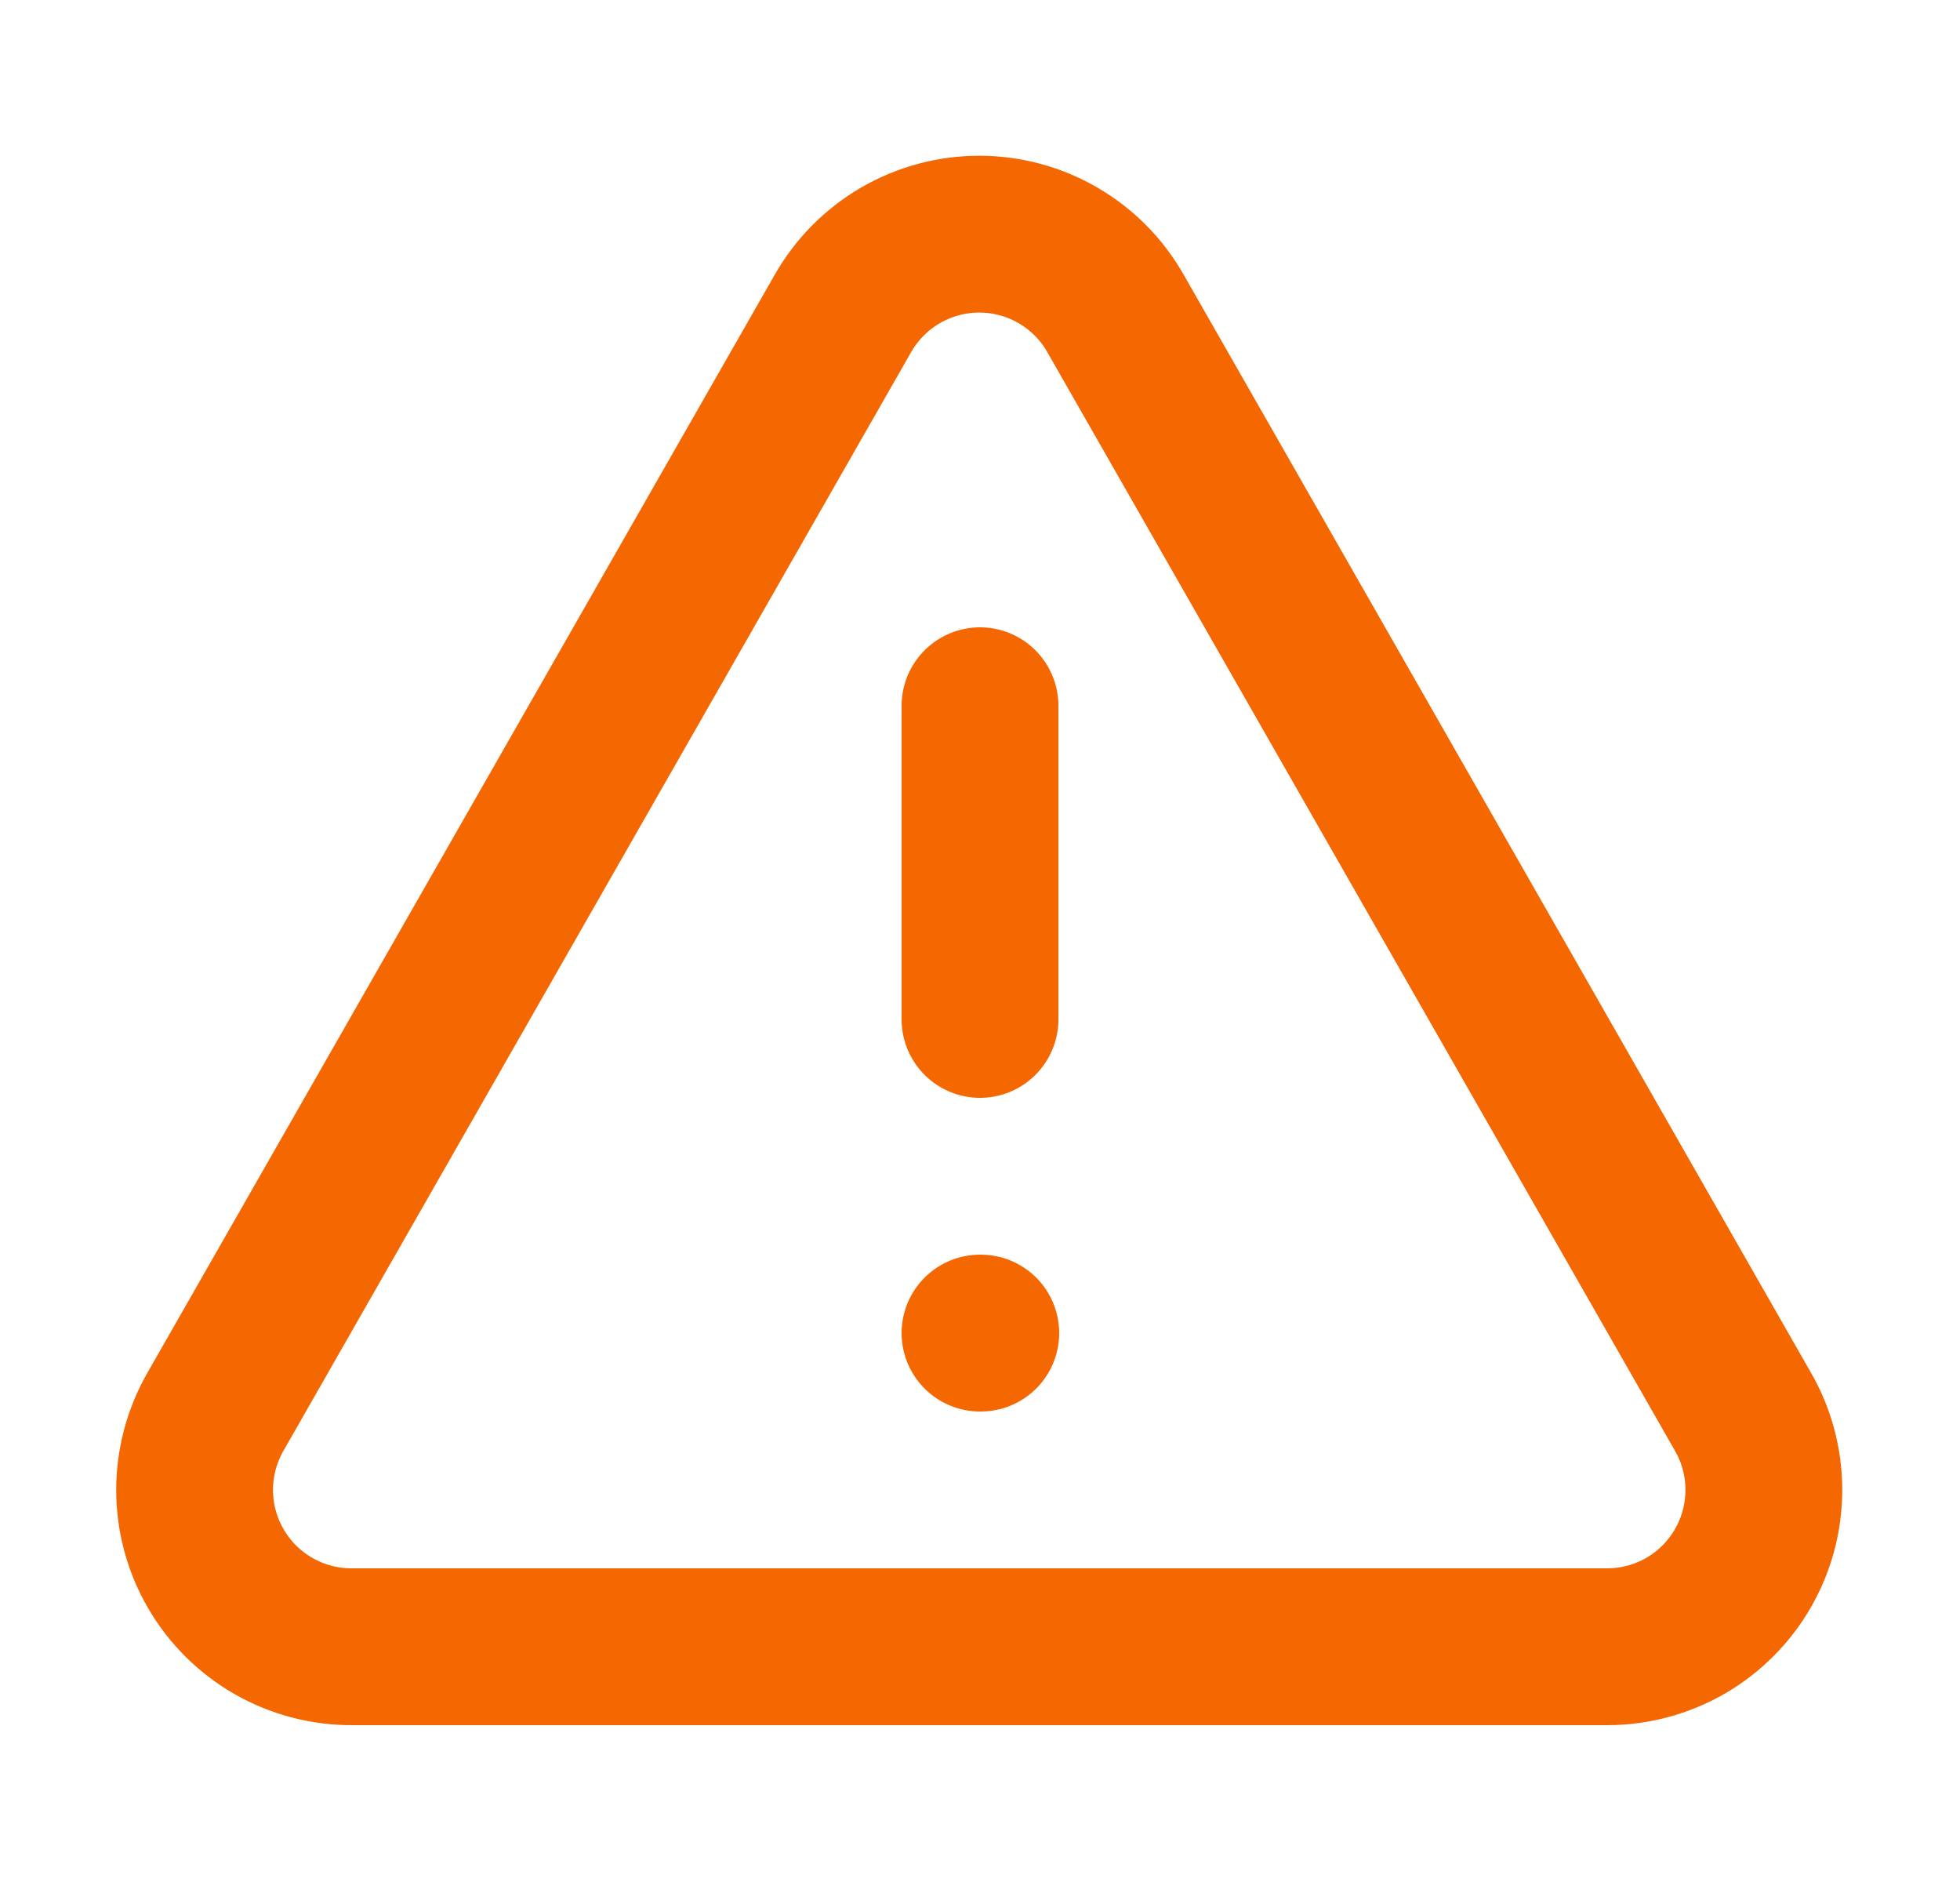 <svg width="25" height="24" viewBox="0 0 25 24" fill="none" xmlns="http://www.w3.org/2000/svg">
<path d="M22.23 18L14.23 4C14.056 3.692 13.803 3.436 13.497 3.258C13.192 3.08 12.844 2.986 12.49 2.986C12.137 2.986 11.789 3.08 11.483 3.258C11.178 3.436 10.925 3.692 10.75 4L2.75 18C2.574 18.306 2.482 18.652 2.482 19.005C2.483 19.357 2.577 19.703 2.755 20.008C2.933 20.313 3.188 20.565 3.494 20.739C3.801 20.913 4.148 21.003 4.5 21H20.5C20.851 21 21.196 20.907 21.5 20.732C21.803 20.556 22.056 20.303 22.231 19.999C22.406 19.695 22.498 19.351 22.498 19C22.498 18.649 22.406 18.304 22.23 18Z" stroke="#F56700" stroke-width="2" stroke-linecap="round" stroke-linejoin="round"/>
<path d="M12.5 9V13" stroke="#F56700" stroke-width="2" stroke-linecap="round" stroke-linejoin="round"/>
<path d="M12.5 17H12.51" stroke="#F56700" stroke-width="2" stroke-linecap="round" stroke-linejoin="round"/>
</svg>
